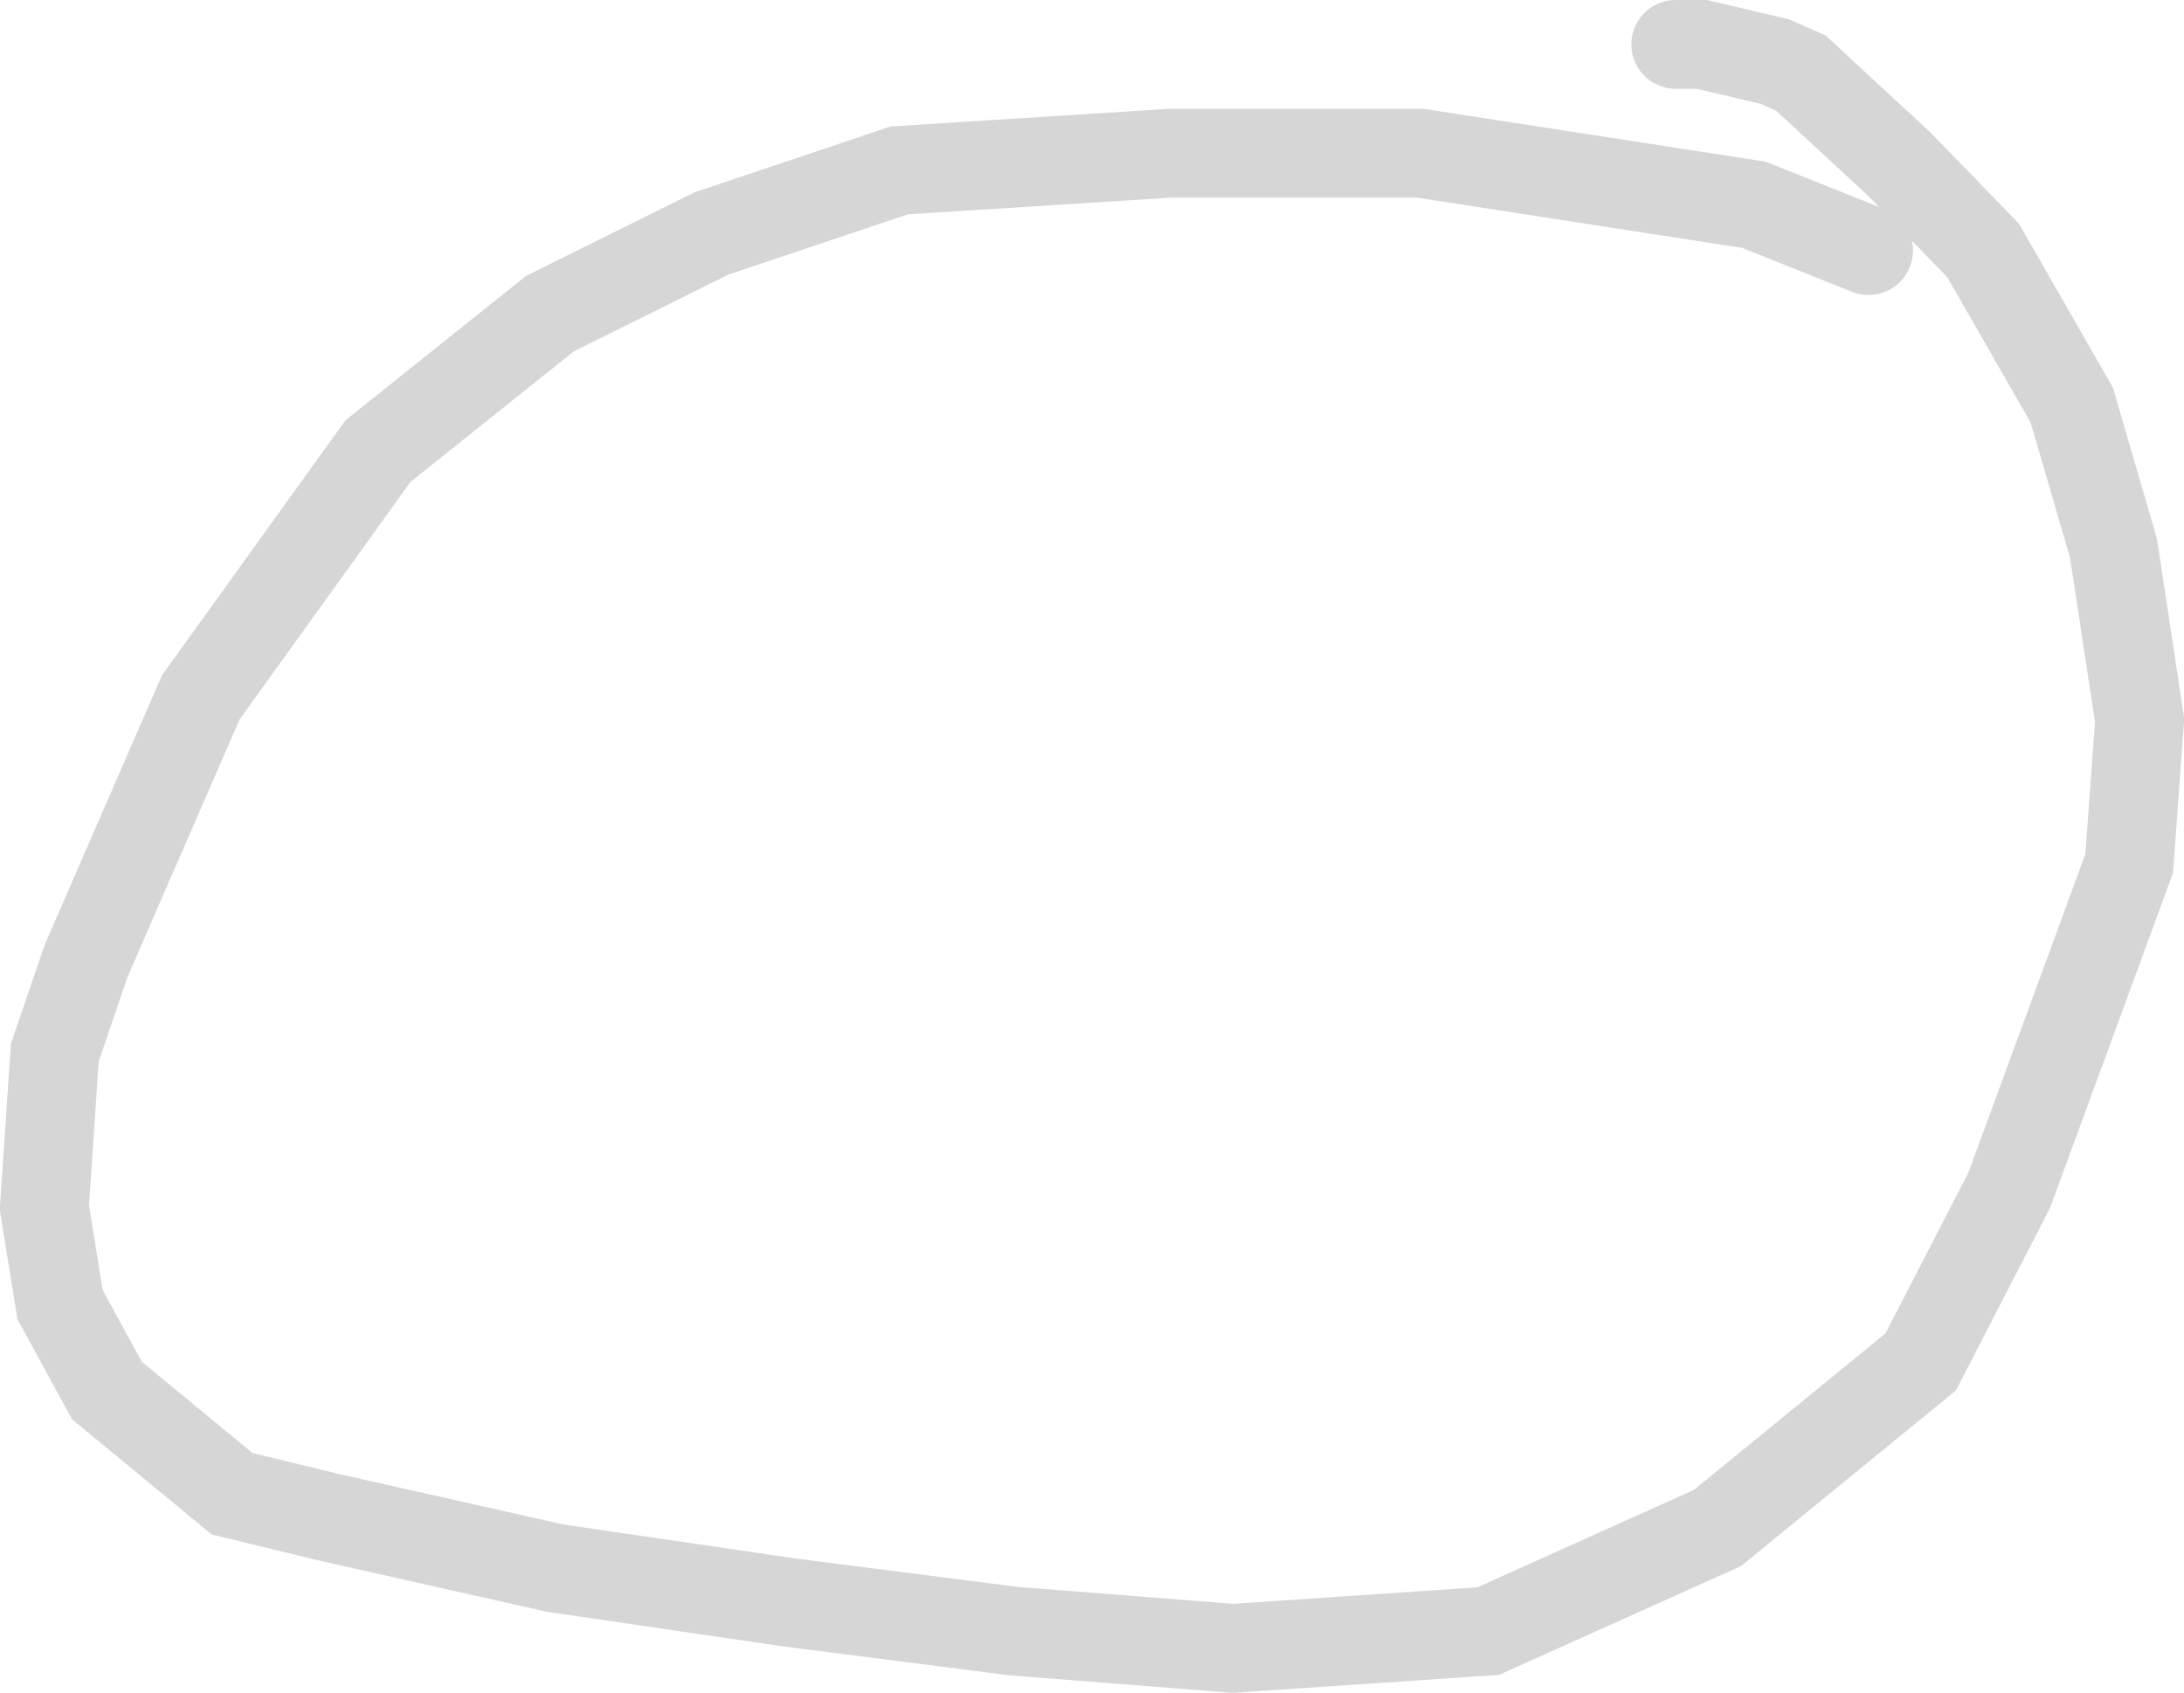<?xml version="1.0"?>
<svg xmlns:xlink="http://www.w3.org/1999/xlink" width="369" xmlns="http://www.w3.org/2000/svg" height="286" id="screenshot-1eddd0a8-29c8-80bc-8002-374014ea63fc" viewBox="-6199.5 3819.5 369 286" style="-webkit-print-color-adjust: exact;" fill="none" version="1.1"><g id="shape-1eddd0a8-29c8-80bc-8002-374014ea63fc"><g class="fills" id="fills-1eddd0a8-29c8-80bc-8002-374014ea63fc"><path rx="0" ry="0" d="M-5883.791,3861.843L-5903.164,3854.100L-5959.522,3845.389L-6001.791,3845.389L-6047.582,3848.293L-6079.284,3858.939L-6106.582,3872.489L-6135.642,3895.718L-6165.582,3937.336L-6184.955,3981.857L-6190.239,3997.343L-6192.000,4023.475L-6189.358,4039.929L-6181.433,4054.446L-6160.299,4071.868L-6144.448,4075.739L-6105.701,4084.450L-6066.075,4090.257L-6028.209,4095.096L-5991.224,4098.000L-5948.075,4095.096L-5909.328,4077.675L-5874.985,4049.607L-5860.015,4020.571L-5839.761,3965.404L-5838.000,3941.207L-5842.403,3912.171L-5849.448,3887.975L-5864.418,3861.843L-5878.507,3847.325L-5895.239,3831.839L-5899.642,3829.904L-5911.970,3827.000L-5916.373,3827.000"></path></g><g id="strokes-1eddd0a8-29c8-80bc-8002-374014ea63fc" class="strokes"><g class="stroke-shape"><path rx="0" ry="0" d="M-5883.791,3861.843L-5903.164,3854.100L-5959.522,3845.389L-6001.791,3845.389L-6047.582,3848.293L-6079.284,3858.939L-6106.582,3872.489L-6135.642,3895.718L-6165.582,3937.336L-6184.955,3981.857L-6190.239,3997.343L-6192.000,4023.475L-6189.358,4039.929L-6181.433,4054.446L-6160.299,4071.868L-6144.448,4075.739L-6105.701,4084.450L-6066.075,4090.257L-6028.209,4095.096L-5991.224,4098.000L-5948.075,4095.096L-5909.328,4077.675L-5874.985,4049.607L-5860.015,4020.571L-5839.761,3965.404L-5838.000,3941.207L-5842.403,3912.171L-5849.448,3887.975L-5864.418,3861.843L-5878.507,3847.325L-5895.239,3831.839L-5899.642,3829.904L-5911.970,3827.000L-5916.373,3827.000" style="fill: none; stroke-width: 15; stroke: rgb(214, 214, 214); stroke-opacity: 1; stroke-linecap: round;"></path></g></g></g></svg>